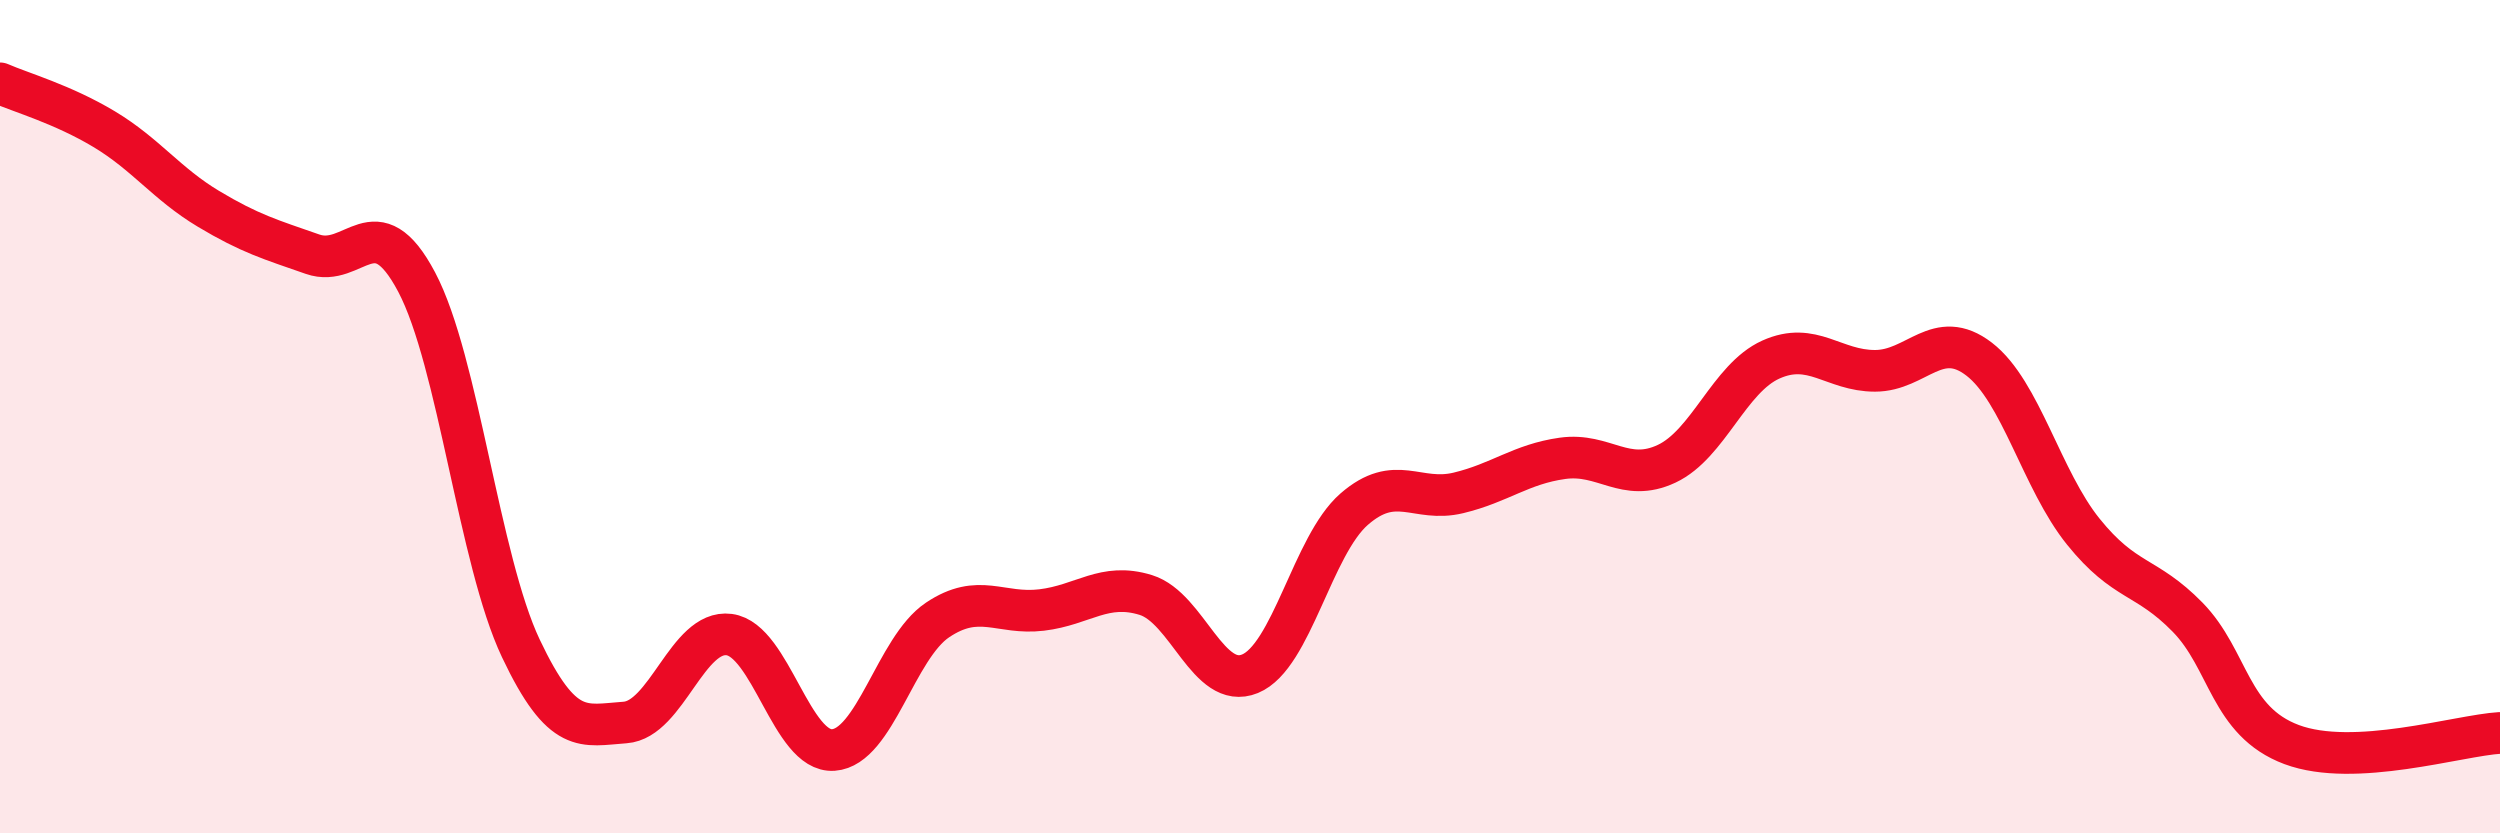
    <svg width="60" height="20" viewBox="0 0 60 20" xmlns="http://www.w3.org/2000/svg">
      <path
        d="M 0,2 C 0.5,2.22 1.5,2.5 2.5,3.1 C 3.5,3.7 4,4.41 5,5.01 C 6,5.61 6.5,5.75 7.5,6.1 C 8.5,6.45 9,4.88 10,6.77 C 11,8.66 11.5,13.45 12.5,15.56 C 13.5,17.67 14,17.41 15,17.34 C 16,17.27 16.5,15.1 17.5,15.23 C 18.5,15.36 19,18.07 20,18 C 21,17.93 21.5,15.55 22.5,14.88 C 23.5,14.21 24,14.76 25,14.64 C 26,14.52 26.5,13.97 27.5,14.28 C 28.5,14.59 29,16.58 30,16.17 C 31,15.76 31.5,13.09 32.5,12.22 C 33.5,11.35 34,12.07 35,11.83 C 36,11.59 36.5,11.14 37.5,11 C 38.5,10.86 39,11.6 40,11.13 C 41,10.66 41.5,9.08 42.5,8.63 C 43.5,8.18 44,8.9 45,8.9 C 46,8.9 46.5,7.85 47.5,8.62 C 48.5,9.39 49,11.52 50,12.76 C 51,14 51.5,13.79 52.5,14.81 C 53.5,15.83 53.5,17.31 55,17.87 C 56.5,18.43 59,17.65 60,17.59L60 20L0 20Z"
        fill="#EB0A25"
        opacity="0.1"
        stroke-linecap="round"
        stroke-linejoin="round"
      />
      <path
        d="M 0,2 C 0.5,2.22 1.5,2.5 2.5,3.1 C 3.5,3.7 4,4.41 5,5.01 C 6,5.61 6.5,5.75 7.5,6.1 C 8.5,6.45 9,4.88 10,6.77 C 11,8.66 11.5,13.45 12.5,15.56 C 13.5,17.67 14,17.41 15,17.34 C 16,17.27 16.5,15.1 17.5,15.23 C 18.5,15.36 19,18.07 20,18 C 21,17.93 21.5,15.55 22.5,14.88 C 23.5,14.21 24,14.76 25,14.64 C 26,14.52 26.5,13.97 27.5,14.28 C 28.5,14.59 29,16.58 30,16.17 C 31,15.76 31.5,13.09 32.5,12.22 C 33.5,11.35 34,12.07 35,11.83 C 36,11.59 36.5,11.14 37.5,11 C 38.5,10.86 39,11.6 40,11.13 C 41,10.66 41.5,9.08 42.5,8.63 C 43.5,8.18 44,8.9 45,8.9 C 46,8.9 46.5,7.85 47.5,8.62 C 48.5,9.39 49,11.52 50,12.76 C 51,14 51.5,13.79 52.5,14.81 C 53.5,15.83 53.5,17.31 55,17.87 C 56.5,18.43 59,17.65 60,17.59"
        stroke="#EB0A25"
        stroke-width="1"
        fill="none"
        stroke-linecap="round"
        stroke-linejoin="round"
      />
    </svg>
  